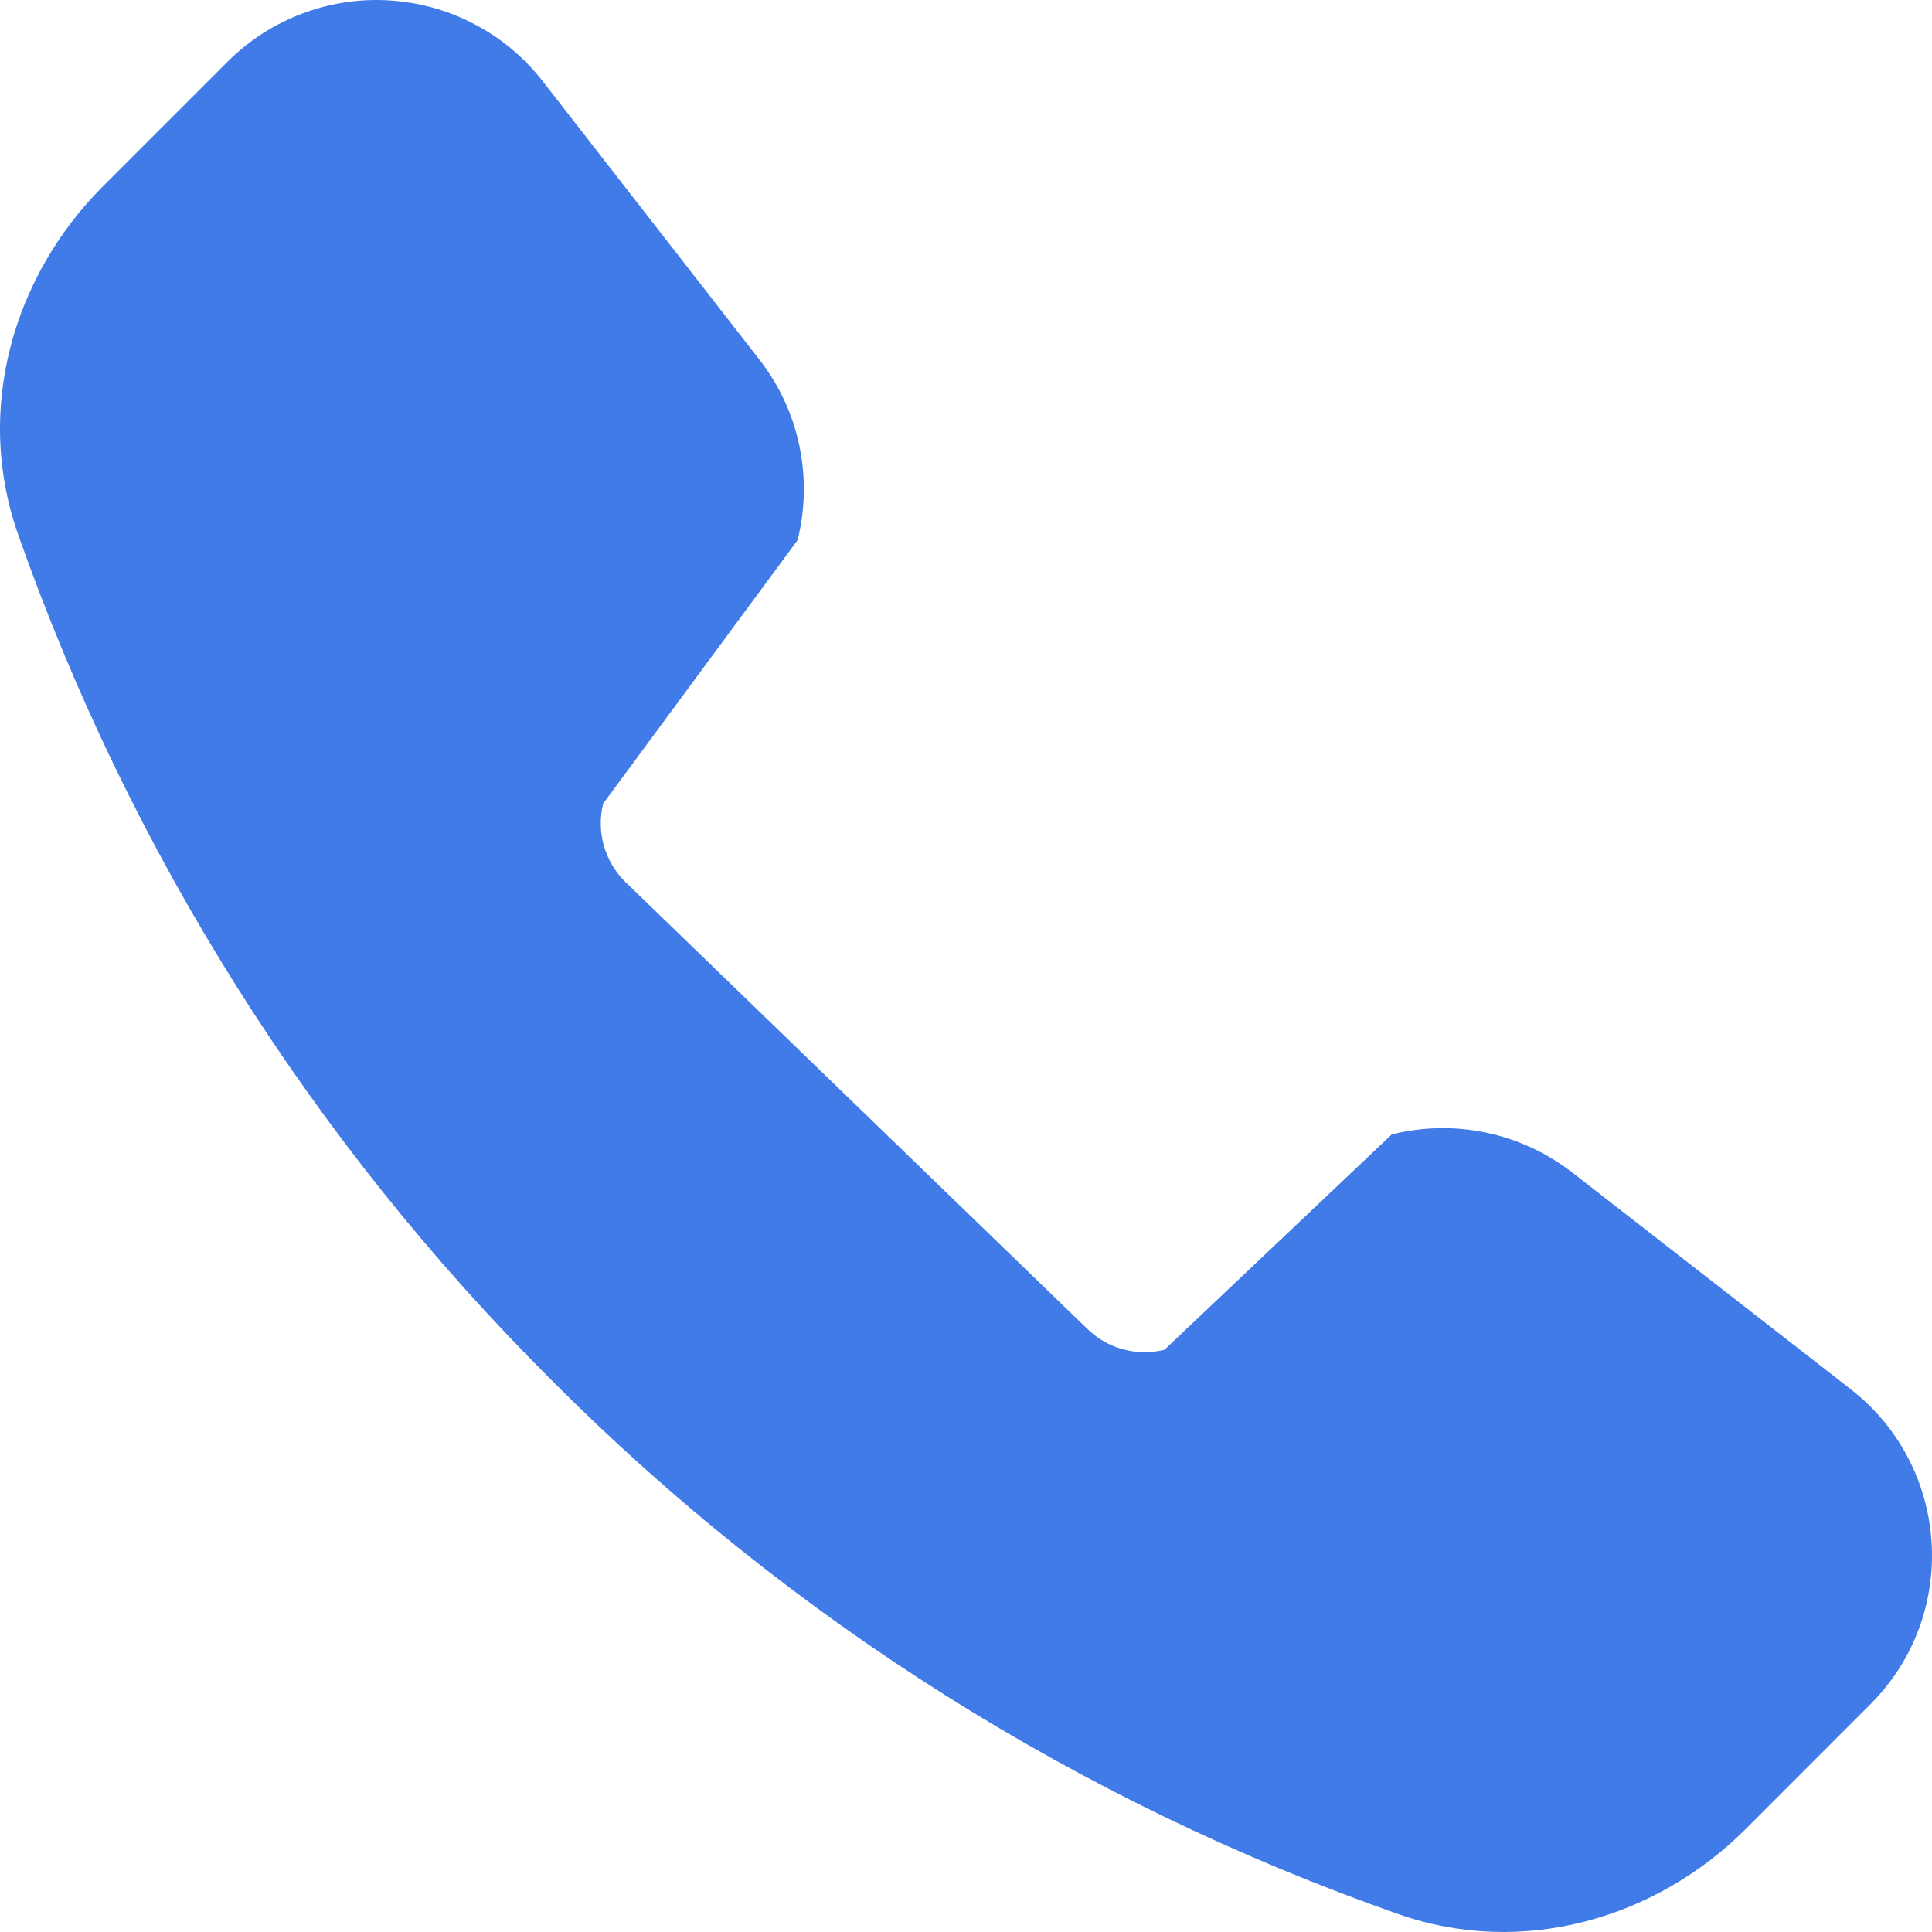 <svg width="22" height="22" viewBox="0 0 22 22" fill="none" xmlns="http://www.w3.org/2000/svg">
<path fill-rule="evenodd" clip-rule="evenodd" d="M2.592 0.702C2.833 0.461 3.122 0.275 3.44 0.155C3.758 0.035 4.098 -0.017 4.437 0.005C4.777 0.026 5.108 0.119 5.408 0.278C5.709 0.436 5.972 0.657 6.181 0.926L8.649 4.097C9.101 4.678 9.261 5.436 9.082 6.151L6.868 9.151C6.83 9.307 6.832 9.471 6.875 9.625C6.918 9.78 7 9.922 7.113 10.035L12.375 15.126C12.489 15.239 12.63 15.322 12.785 15.364C12.94 15.407 13.104 15.409 13.26 15.37L15.848 12.918C16.201 12.83 16.569 12.823 16.925 12.898C17.281 12.973 17.615 13.128 17.903 13.351L21.073 15.818C22.213 16.704 22.318 18.389 21.297 19.408L19.876 20.83C18.858 21.847 17.337 22.294 15.92 21.795C12.291 20.52 8.996 18.442 6.281 15.717C3.557 13.002 1.479 9.708 0.204 6.079C-0.294 4.663 0.153 3.141 1.171 2.123L2.592 0.702Z" fill="#417BE8"/>
</svg>
